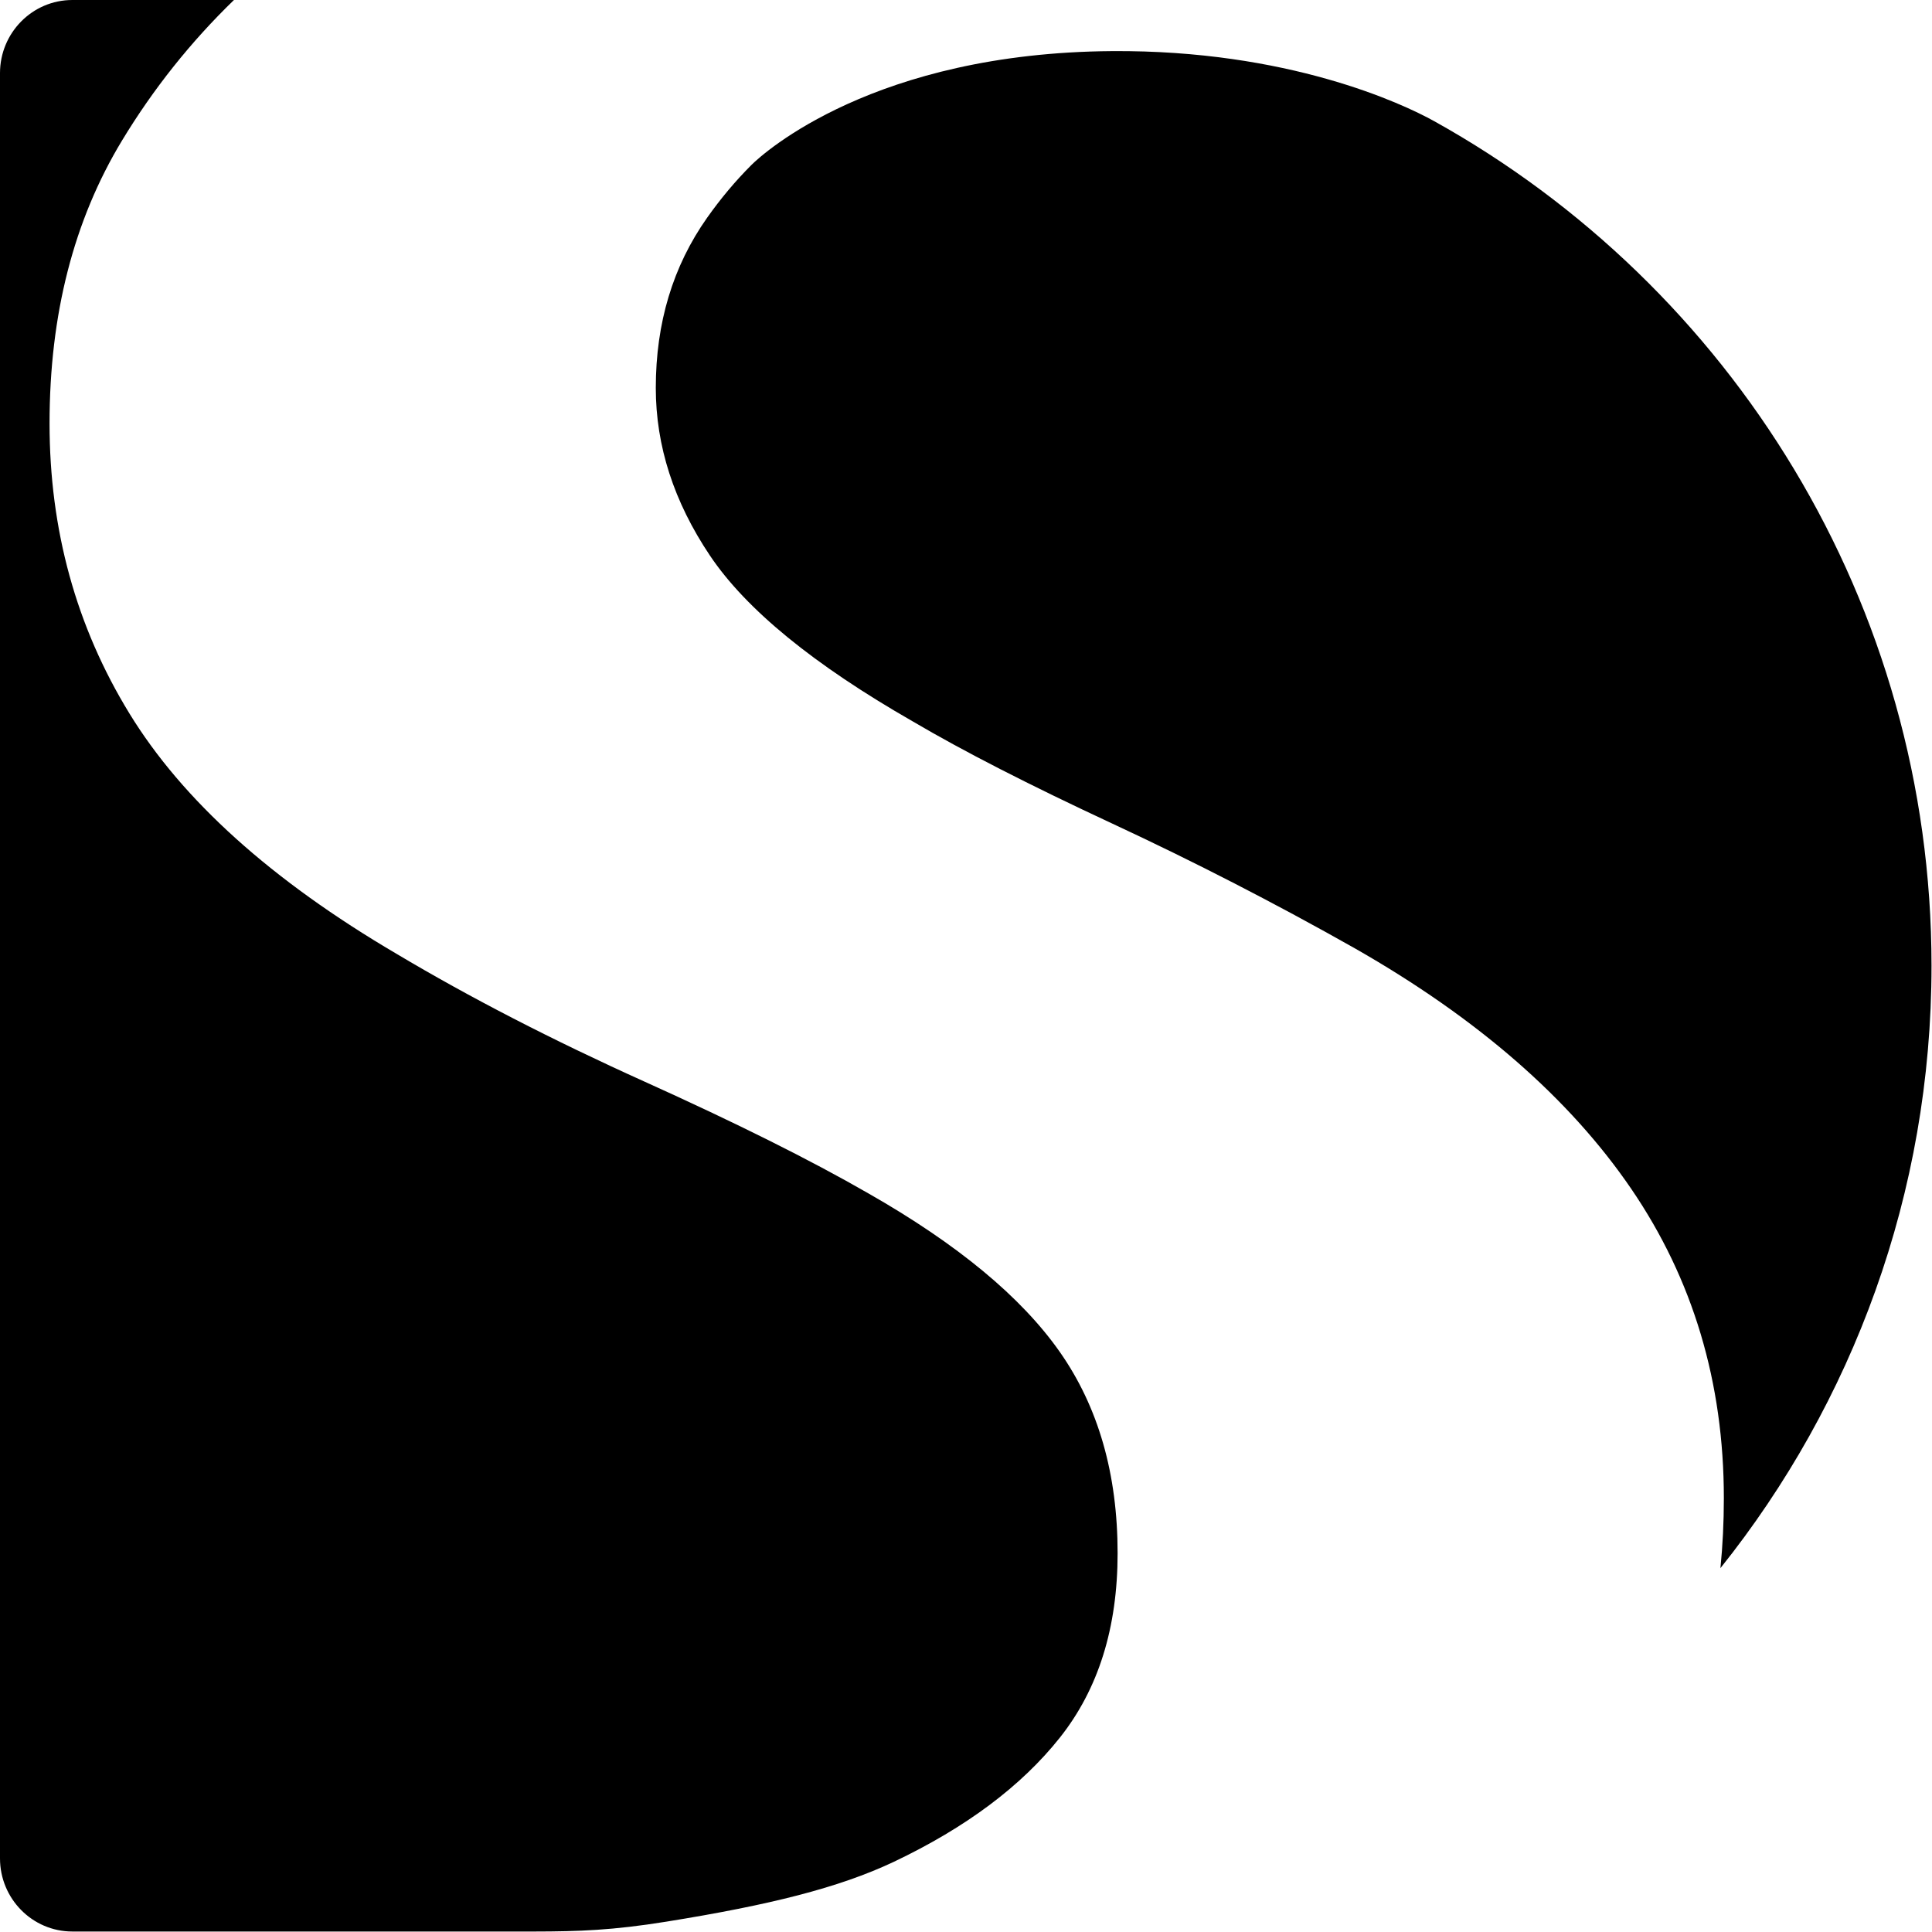 <?xml version="1.0" encoding="UTF-8" standalone="no"?><!DOCTYPE svg PUBLIC "-//W3C//DTD SVG 1.1//EN" "http://www.w3.org/Graphics/SVG/1.1/DTD/svg11.dtd"><svg width="100%" height="100%" viewBox="0 0 1948 1948" version="1.1" xmlns="http://www.w3.org/2000/svg" xmlns:xlink="http://www.w3.org/1999/xlink" xml:space="preserve" xmlns:serif="http://www.serif.com/" style="fill-rule:evenodd;clip-rule:evenodd;stroke-linejoin:round;stroke-miterlimit:2;"><path d="M527.332,1947.51l-454.413,-0c-40.245,-0 -72.919,-33.044 -72.919,-73.744l-0,-1800.02c-0,-40.7 32.674,-73.744 72.919,-73.744l162.968,0c-43.686,42.351 -81.299,89.572 -112.839,141.664c-48.726,80.477 -73.089,175.558 -73.089,285.244c0,107.302 26.83,204.768 80.49,292.398c53.661,87.63 143.402,168.405 269.226,242.324c74.014,44.113 157.279,87.034 249.797,128.762c92.517,41.729 167.765,79.284 225.742,112.667c90.05,51.267 154.504,104.62 193.361,160.059c38.858,55.439 58.286,123.099 58.286,202.98c0,75.111 -19.428,137.108 -58.286,185.99c-38.857,48.882 -94.676,90.61 -167.456,125.185c-55.51,26.23 -125.517,43.575 -229.137,60.266c-54.344,8.754 -87.976,9.899 -133.606,9.971c-3.641,0.002 -7.32,0.002 -11.044,-0Z"/><path d="M757.584,166.4c12.579,-12.57 124.423,-113.169 363.776,-114.866c176.947,-1.255 292.321,52.625 324.751,70.666c298.95,166.31 501.399,485.477 501.399,851.555c-0,229.636 -79.661,440.813 -212.833,607.38c2.3,-22.908 3.45,-46.4 3.45,-70.477c-0,-116.84 -31.148,-220.863 -93.443,-312.07c-62.295,-91.206 -155.12,-171.981 -278.477,-242.323c-80.182,-45.305 -161.905,-87.332 -245.171,-126.08c-83.266,-38.748 -150.186,-73.025 -200.763,-102.831c-99.918,-57.228 -168.073,-112.965 -204.463,-167.212c-36.39,-54.247 -54.585,-110.581 -54.585,-169.001c-0,-65.573 17.27,-122.801 51.81,-171.683c13.687,-19.371 28.537,-37.057 44.549,-53.058Z"/></svg>